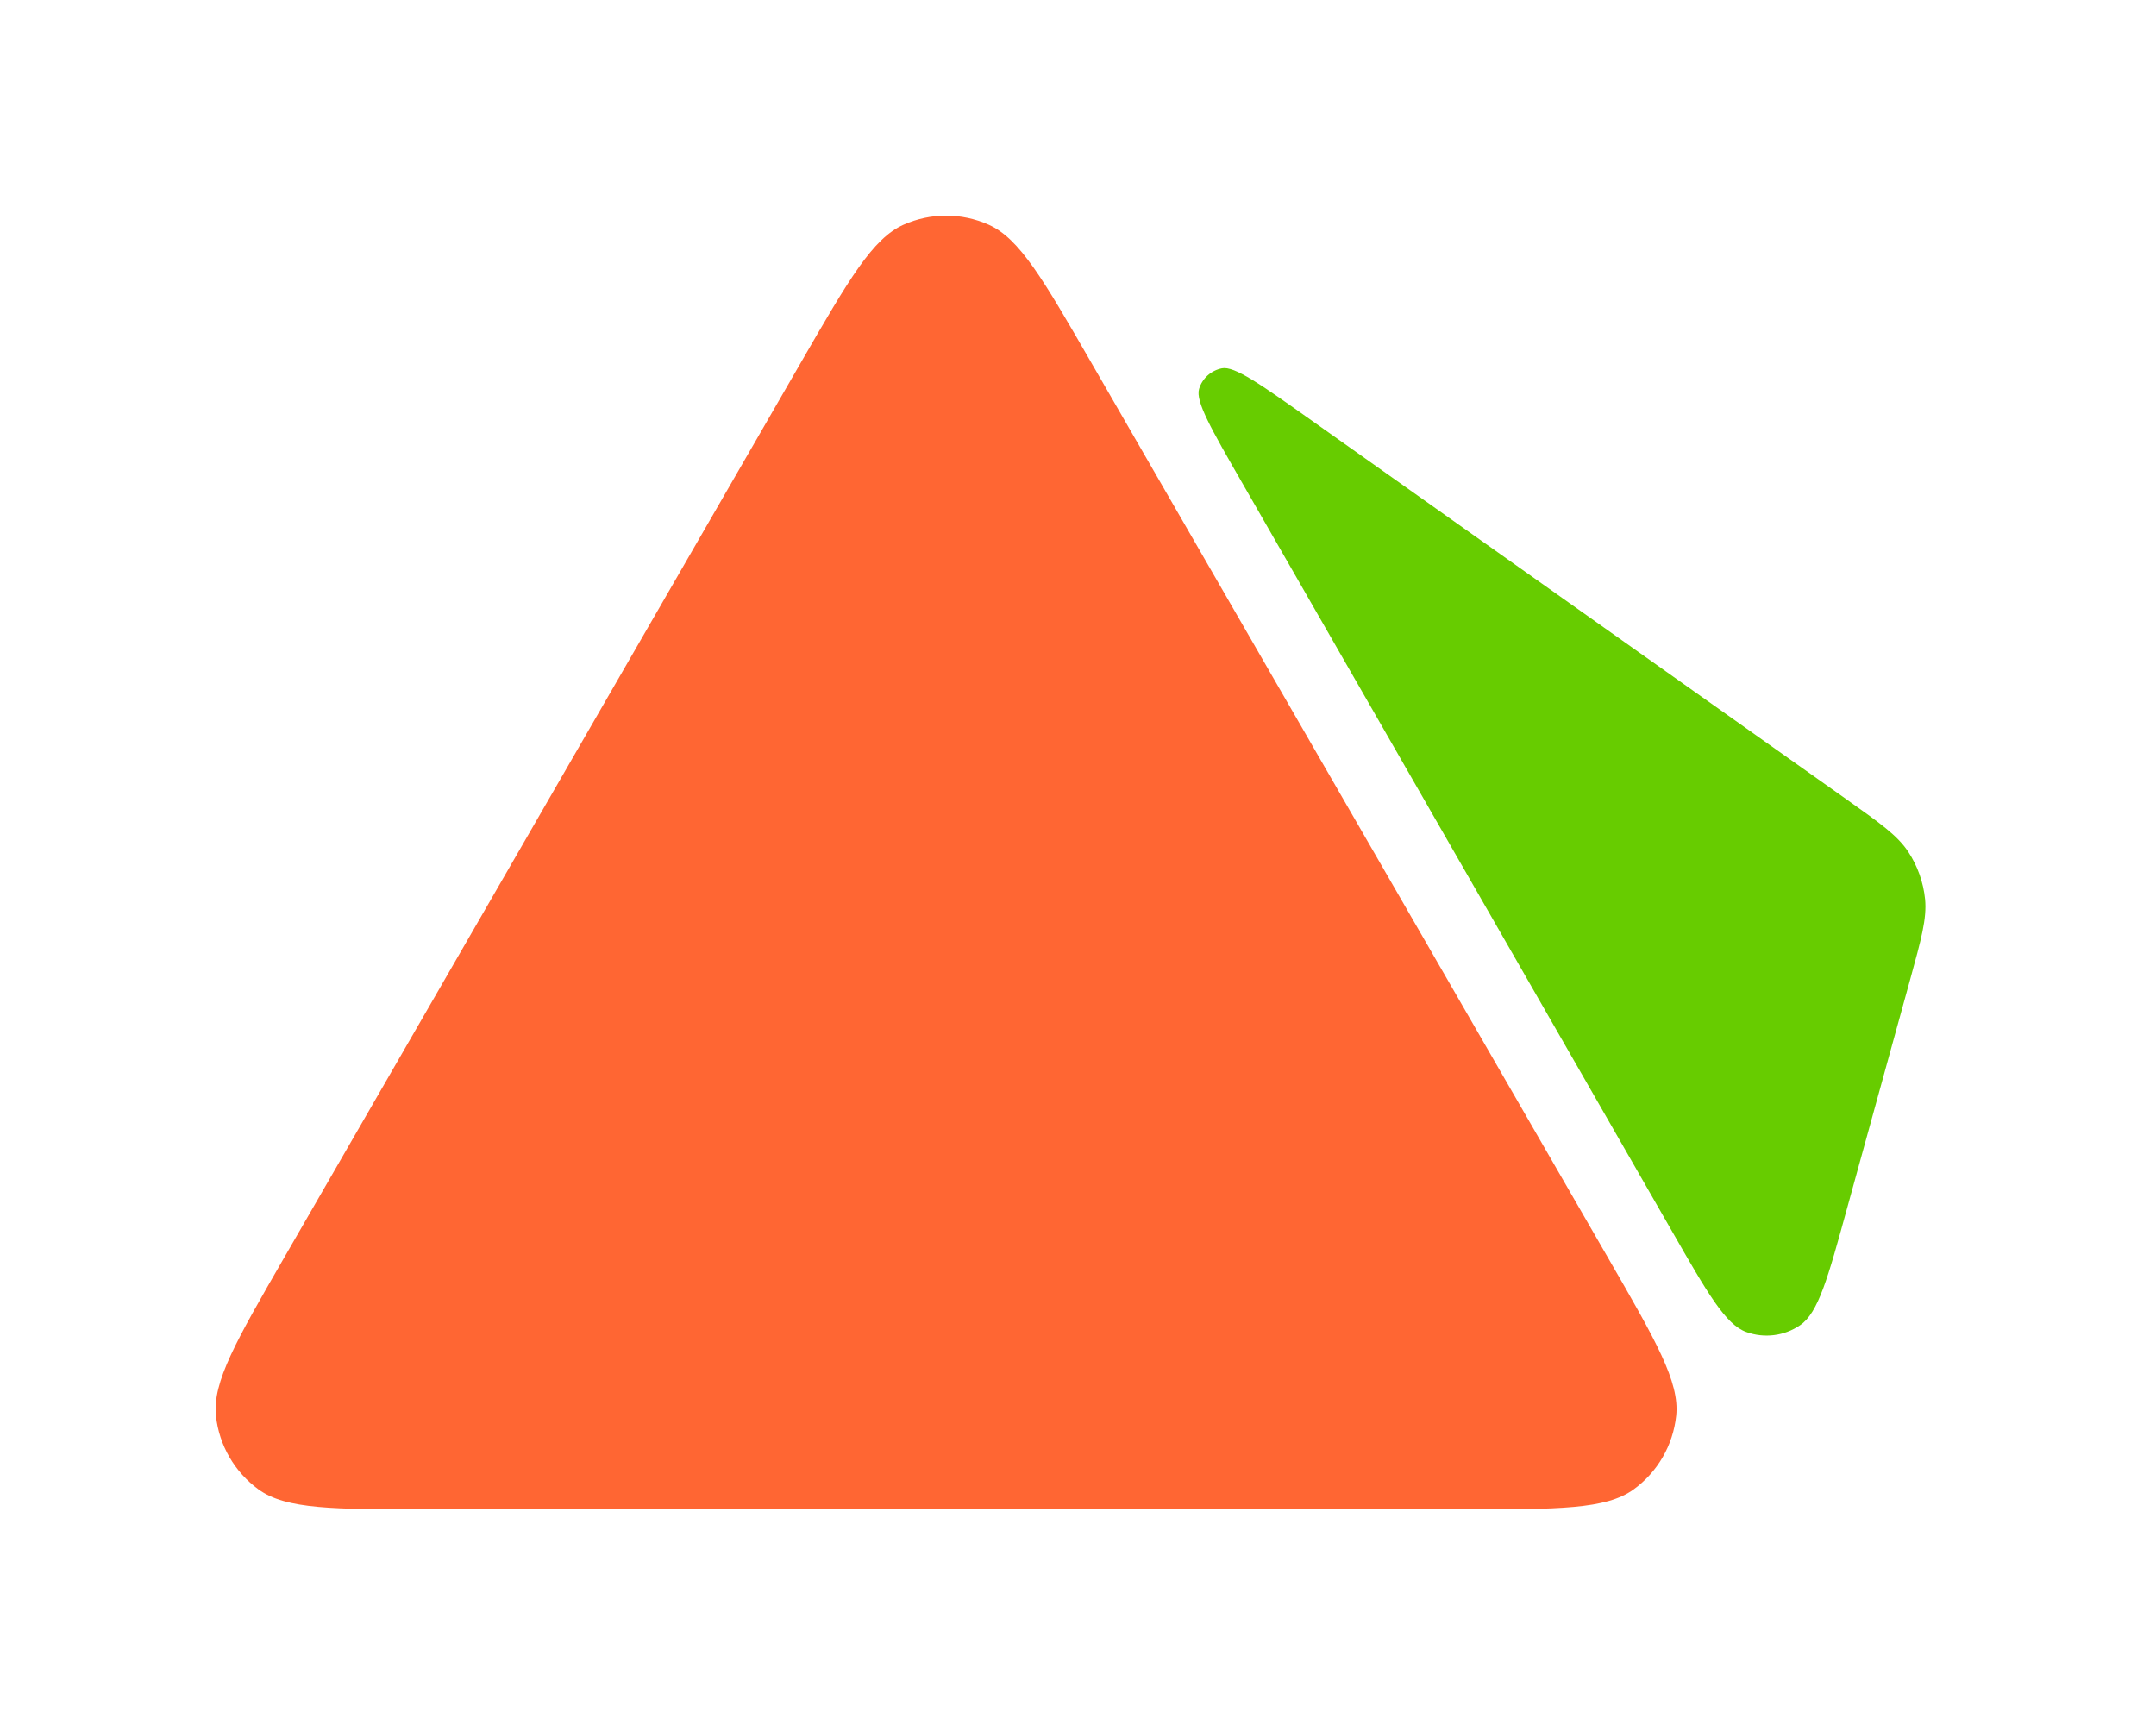 <svg width="20" height="16" viewBox="0 0 20 16" fill="none" xmlns="http://www.w3.org/2000/svg">
<path d="M3.976 14C3.094 14 2.653 14 2.398 13.815C2.176 13.653 2.032 13.405 2.003 13.131C1.971 12.818 2.191 12.436 2.632 11.672L7.432 3.358C7.873 2.594 8.094 2.212 8.382 2.084C8.633 1.972 8.92 1.972 9.171 2.084C9.459 2.212 9.679 2.594 10.12 3.358L14.92 11.672C15.361 12.436 15.582 12.818 15.549 13.131C15.52 13.405 15.377 13.653 15.154 13.815C14.899 14 14.458 14 13.576 14H3.976Z" fill="#FF6633"/>
<path d="M17.133 11.212C16.956 11.856 16.867 12.178 16.698 12.292C16.552 12.392 16.366 12.415 16.2 12.355C16.008 12.287 15.841 11.997 15.509 11.418L11.525 4.482C11.234 3.976 11.089 3.723 11.123 3.608C11.152 3.51 11.234 3.436 11.335 3.416C11.451 3.393 11.69 3.562 12.166 3.899L17.12 7.408C17.44 7.635 17.6 7.748 17.7 7.898C17.788 8.031 17.842 8.183 17.858 8.341C17.875 8.52 17.823 8.709 17.719 9.087L17.133 11.212Z" fill="#67CC00"/>
</svg>
